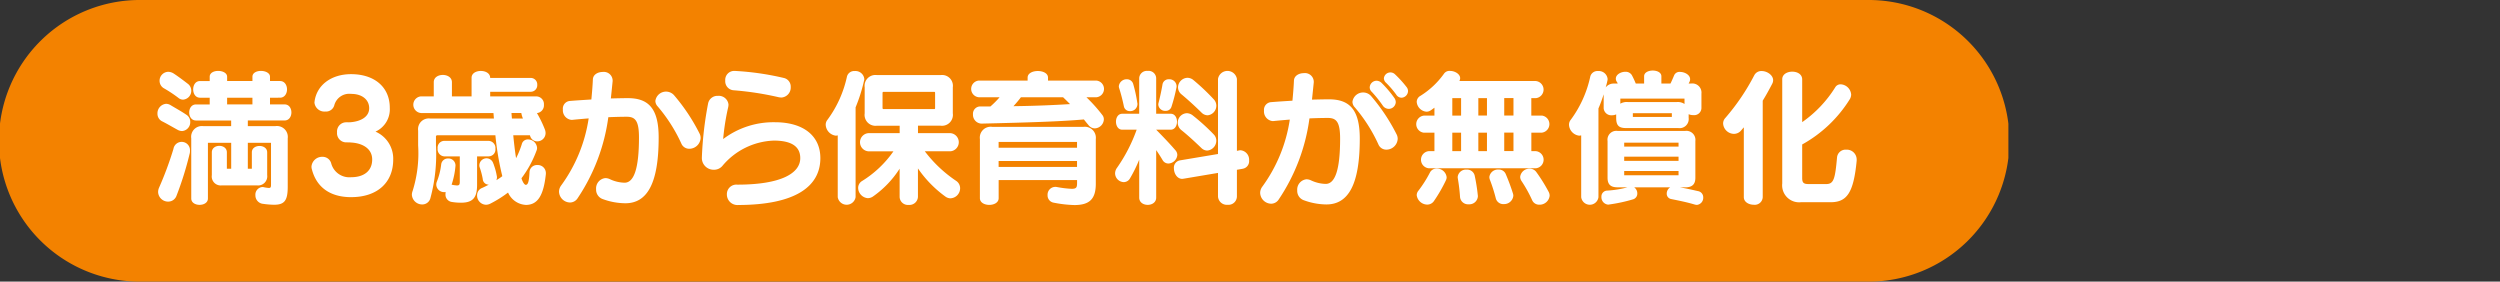 <svg xmlns="http://www.w3.org/2000/svg" xmlns:xlink="http://www.w3.org/1999/xlink" width="322" height="36.274" viewBox="0 0 322 36.274">
  <rect x="0" y="0" width="322" height="36.274" fill="#333333" stroke="none"/>
  <defs>
    <clipPath id="clip-path">
      <rect id="長方形_202" data-name="長方形 202" width="258.681" height="36.274" fill="none"/>
    </clipPath>
    <clipPath id="clip-path-2">
      <rect id="長方形_201" data-name="長方形 201" width="258.681" height="36.273" fill="none"/>
    </clipPath>
  </defs>
  <g id="title_02_subtit1_sp" transform="translate(-2648 -7783.209)">
    <g id="グループ_422" data-name="グループ 422" transform="translate(2648 7783.209)">
      <g id="グループ_421" data-name="グループ 421" clip-path="url(#clip-path)">
        <g id="グループ_420" data-name="グループ 420" transform="translate(0 0.001)">
          <g id="グループ_419" data-name="グループ 419" clip-path="url(#clip-path-2)">
            <g id="グループ_418" data-name="グループ 418" transform="translate(0 -0.001)" style="mix-blend-mode: multiply;isolation: isolate">
              <g id="グループ_417" data-name="グループ 417">
                <g id="グループ_416" data-name="グループ 416" clip-path="url(#clip-path)">
                  <path id="パス_3938" data-name="パス 3938" d="M240.545,36.273H18.137A18.137,18.137,0,1,1,18.137,0H240.545a18.137,18.137,0,1,1,0,36.273" fill="#f38200"/>
                </g>
              </g>
            </g>
            <path id="パス_3939" data-name="パス 3939" d="M15.849,13.458a1.226,1.226,0,0,1-.595-.173c-.729-.4-1.381-.785-1.957-1.073a1.083,1.083,0,0,1-.612-1A1.226,1.226,0,0,1,13.8,9.949a1.181,1.181,0,0,1,.576.173c.595.365,1.284.729,2.051,1.247a1.066,1.066,0,0,1,.48.921,1.14,1.14,0,0,1-1.054,1.169m.977,2.916a41.961,41.961,0,0,1-1.687,5.405,1.138,1.138,0,0,1-1.074.767,1.289,1.289,0,0,1-1.3-1.226,1.422,1.422,0,0,1,.133-.595,43.7,43.7,0,0,0,1.842-4.966,1.072,1.072,0,0,1,2.128.249,1.248,1.248,0,0,1-.038.365m-.844-6.961a.943.943,0,0,1-.612-.23,16.715,16.715,0,0,0-1.821-1.209,1.111,1.111,0,0,1-.6-.977,1.151,1.151,0,0,1,1.113-1.17,1.386,1.386,0,0,1,.748.249c.5.326,1.245.883,1.763,1.284a1.1,1.1,0,0,1,.46.883,1.143,1.143,0,0,1-1.055,1.17M27.7,22.95a10.456,10.456,0,0,1-1.4-.115,1.092,1.092,0,0,1-1-1.111.976.976,0,0,1,.9-1.055.531.531,0,0,1,.173.019,4.371,4.371,0,0,0,.652.1c.286,0,.286-.153.286-.518V15.012c0-.038-.018-.038-.056-.038H24.324V18.31h.518V16.2c0-1.094,1.975-1.094,1.975,0v2.934a1.177,1.177,0,0,1-1.324,1.322H20.988a1.156,1.156,0,0,1-1.3-1.322V16.2c0-1.113,1.936-1.113,1.936,0V18.31h.558V14.974H19.243c-.04,0-.059,0-.059.038v7.132c0,1.094-2.147,1.094-2.147,0V14.4a1.385,1.385,0,0,1,1.573-1.572h3.567V12.1H17.651c-1.169,0-1.169-2.07,0-2.07h1.763V9.164H18.169c-.595,0-.883-.537-.883-1.074s.288-1.073.883-1.073h1.245V6.46c0-.5.537-.748,1.094-.748.576,0,1.15.269,1.15.748v.556h3.26V6.46c0-.5.537-.748,1.094-.748.576,0,1.169.269,1.169.748v.556h1.285c1.209,0,1.209,2.147,0,2.147H27.18v.863h1.88c1.17,0,1.17,2.07,0,2.07H24.324v.729h3.548A1.4,1.4,0,0,1,29.463,14.4v6.251c0,1.763-.422,2.3-1.763,2.3M24.917,9.164h-3.26v.863h3.26Z" transform="translate(7.596 3.42)" fill="#fff"/>
            <path id="パス_3940" data-name="パス 3940" d="M30.213,21.815c-2.876,0-4.507-1.42-5.063-3.567a1.254,1.254,0,0,1-.058-.363,1.376,1.376,0,0,1,1.42-1.266,1.141,1.141,0,0,1,1.132.881,2.422,2.422,0,0,0,2.569,1.746c1.629,0,2.7-.806,2.7-2.281,0-1.439-1.3-2.11-2.723-2.186-.077-.021-.595-.021-.671-.021a1.187,1.187,0,0,1-1.132-1.3,1.182,1.182,0,0,1,1.132-1.285h.307a2.453,2.453,0,0,0,.4-.019c1.17-.115,2.3-.652,2.3-1.8,0-1.036-.844-1.84-2.32-1.84A1.994,1.994,0,0,0,28.027,10a1.105,1.105,0,0,1-1.151.787,1.291,1.291,0,0,1-1.4-1.151c0-.058.018-.115.018-.173.288-2.07,2.13-3.49,4.7-3.49,2.972,0,4.985,1.631,4.985,4.334a3.155,3.155,0,0,1-1.84,3.068,3.794,3.794,0,0,1,2.281,3.605c0,2.934-2.032,4.832-5.407,4.832" transform="translate(15.025 3.578)" fill="#fff"/>
            <path id="パス_3941" data-name="パス 3941" d="M47.848,22.97a2.66,2.66,0,0,1-2.281-1.592,14.538,14.538,0,0,1-2.3,1.439,1.242,1.242,0,0,1-.555.134,1.187,1.187,0,0,1-1.132-1.209,1.006,1.006,0,0,1,.652-.958c.307-.134.862-.422.862-.422a.767.767,0,0,1-.785-.729,9.374,9.374,0,0,0-.4-1.514.7.7,0,0,1-.038-.269.93.93,0,0,1,.94-.883.91.91,0,0,1,.843.633,1.5,1.5,0,0,1,.1.269,7.74,7.74,0,0,1,.365,1.38.531.531,0,0,1,.019.173.891.891,0,0,1-.077.365,6.622,6.622,0,0,0,.767-.518A36.655,36.655,0,0,1,43.938,14H36.4a.335.335,0,0,0-.117.115V15.3a21.618,21.618,0,0,1-.708,6.768,1.075,1.075,0,0,1-1.055.844,1.329,1.329,0,0,1-1.341-1.266,1.485,1.485,0,0,1,.1-.48,16.22,16.22,0,0,0,.708-5.866V13.4a1.379,1.379,0,0,1,1.573-1.552h8.187c-.019-.23-.058-.71-.058-.71H34.369a1.076,1.076,0,0,1,0-2.147H36V7.171c0-.633.576-.94,1.169-.94.576,0,1.17.307,1.17.94V8.992H40.87V6.6c0-.595.595-.883,1.19-.883s1.207.288,1.207.9h5.2a.839.839,0,0,1,.863.883.845.845,0,0,1-.863.9h-5.2v.595H49.21a.992.992,0,0,1,.978,1.074,1,1,0,0,1-.9,1.073,14.518,14.518,0,0,1,1.036,2.147,1.259,1.259,0,0,1,.077.441,1.068,1.068,0,0,1-1.074,1.055.937.937,0,0,1-.9-.652A.971.971,0,0,1,48.386,14H46.238c.1,1.017.23,2.168.365,2.953a11.264,11.264,0,0,0,.729-1.783.8.8,0,0,1,.806-.633,1.173,1.173,0,0,1,1.169,1.094.888.888,0,0,1-.077.363,13.785,13.785,0,0,1-1.936,3.548c.173.537.4.844.555.844.307,0,.424-.48.481-1.591a.957.957,0,0,1,1.015-.959,1.039,1.039,0,0,1,1.094,1.015v.134c-.288,2.723-1.017,3.989-2.59,3.989m-4.774-6.251H41.579v3.644c0,1.61-.48,2.32-2.07,2.32a7.244,7.244,0,0,1-1.209-.1.949.949,0,0,1-.787-1.034,1.1,1.1,0,0,1,.019-.251.492.492,0,0,1-.173.021,1,1,0,0,1-1.036-.959,1.089,1.089,0,0,1,.059-.345,8.7,8.7,0,0,0,.574-2.262.865.865,0,0,1,.883-.767.906.906,0,0,1,.959.863v.058a10.145,10.145,0,0,1-.5,2.454,4.389,4.389,0,0,0,.691.1c.307,0,.363-.134.363-.5V16.719H37.322A.917.917,0,0,1,36.5,15.7a.87.87,0,0,1,.825-.977h5.752a.92.92,0,0,1,.863,1.015.877.877,0,0,1-.863.978m4.2-5.58H46.008s.038.5.058.71h1.42a3.239,3.239,0,0,1-.211-.71" transform="translate(19.869 3.42)" fill="#fff"/>
            <path id="パス_3942" data-name="パス 3942" d="M53.57,22.709a8.591,8.591,0,0,1-2.953-.556,1.278,1.278,0,0,1-.806-1.247A1.333,1.333,0,0,1,51,19.468a1.427,1.427,0,0,1,.537.115,4.641,4.641,0,0,0,1.936.478c1.209,0,1.859-1.8,1.859-5.829,0-2.147-.48-2.665-1.572-2.665-.671,0-1.5.021-2.377.059a24.524,24.524,0,0,1-3.951,10.43,1.175,1.175,0,0,1-.977.556,1.447,1.447,0,0,1-1.42-1.381,1.352,1.352,0,0,1,.269-.806,19.536,19.536,0,0,0,3.548-8.648c-.691.058-1.4.115-2.128.192h-.1a1.242,1.242,0,0,1-1.092-1.341A.989.989,0,0,1,46.4,9.535c.94-.077,1.88-.134,2.8-.192.077-.823.155-1.668.193-2.569.018-.652.651-.977,1.284-.977A1.13,1.13,0,0,1,51.939,6.87v.115c-.077.767-.152,1.514-.229,2.224C52.5,9.19,53.244,9.17,53.9,9.17c2.665,0,3.968,1.343,3.968,5.062,0,5.963-1.495,8.477-4.294,8.477m8.245-7.019A1.1,1.1,0,0,1,60.78,15a20.38,20.38,0,0,0-3.03-4.755,1.059,1.059,0,0,1-.307-.71,1.383,1.383,0,0,1,2.435-.708,24.408,24.408,0,0,1,3.239,4.87,1.249,1.249,0,0,1,.155.614,1.468,1.468,0,0,1-1.458,1.38" transform="translate(26.968 3.47)" fill="#fff"/>
            <path id="パス_3943" data-name="パス 3943" d="M61.165,22.989a1.364,1.364,0,0,1-1.4-1.381,1.224,1.224,0,0,1,1.341-1.247c5.695,0,8.111-1.493,8.111-3.412,0-1.516-1.151-2.262-3.413-2.262a9.045,9.045,0,0,0-6.633,3.279,1.4,1.4,0,0,1-1.074.476,1.512,1.512,0,0,1-1.554-1.455v-.1a45.539,45.539,0,0,1,.807-7,1.224,1.224,0,0,1,1.266-.961,1.254,1.254,0,0,1,1.359,1.134,2.148,2.148,0,0,1-.037.307,30,30,0,0,0-.652,4.122,10.747,10.747,0,0,1,6.672-2.166c3.7,0,5.848,1.781,5.848,4.62,0,3.68-3.26,6.04-10.642,6.04m5.6-13.845a1.888,1.888,0,0,1-.328-.037,39.158,39.158,0,0,0-5.866-.9A1.164,1.164,0,0,1,59.555,6.96,1.152,1.152,0,0,1,60.7,5.713h.077a35.522,35.522,0,0,1,6.29.9,1.139,1.139,0,0,1,.921,1.169,1.288,1.288,0,0,1-1.226,1.361" transform="translate(33.857 3.42)" fill="#fff"/>
            <path id="パス_3944" data-name="パス 3944" d="M71.464,6.934A20.765,20.765,0,0,1,70.37,10.4V21.964a1.165,1.165,0,0,1-2.3,0V14.008a1.123,1.123,0,0,1-.249.038,1.484,1.484,0,0,1-1.3-1.418.991.991,0,0,1,.23-.633,14.5,14.5,0,0,0,2.512-5.58.954.954,0,0,1,1-.691,1.138,1.138,0,0,1,1.228,1,.787.787,0,0,1-.019.211M82.6,22.119a1.176,1.176,0,0,1-.691-.249,14.807,14.807,0,0,1-3.508-3.605v3.663a1.094,1.094,0,0,1-1.19,1.036,1.064,1.064,0,0,1-1.169-1.036V18.3a12.728,12.728,0,0,1-3.413,3.567,1.216,1.216,0,0,1-.672.23A1.355,1.355,0,0,1,70.7,20.778a1.036,1.036,0,0,1,.518-.9,13.694,13.694,0,0,0,4.027-3.816H72a1.175,1.175,0,0,1,0-2.339h4.047v-.958H73.114A1.407,1.407,0,0,1,71.54,11.17V7.815a1.393,1.393,0,0,1,1.573-1.572H81.32a1.392,1.392,0,0,1,1.572,1.572V11.17a1.406,1.406,0,0,1-1.572,1.592H78.406v.958h4.16a1.172,1.172,0,0,1,0,2.339H79.287a16.8,16.8,0,0,0,4.047,3.816,1.141,1.141,0,0,1,.5.938,1.3,1.3,0,0,1-1.228,1.3M80.61,8.505c0-.019-.038-.1-.058-.1H73.918c-.019,0-.077.077-.077.1v2.013c0,.019.058.1.077.1h6.635c.019,0,.058-.077.058-.1Z" transform="translate(39.83 3.427)" fill="#fff"/>
            <path id="パス_3945" data-name="パス 3945" d="M94.156,13.109a1.025,1.025,0,0,1-.806-.422c-.211-.249-.4-.48-.595-.729-2.991.269-7.362.4-13.172.537h-.038a1.14,1.14,0,0,1-1.074-1.207.939.939,0,0,1,1.017-1h1.226A11.6,11.6,0,0,0,81.9,9.1H79.218a1.078,1.078,0,0,1,0-2.147h6.29V6.57c0-1.132,2.627-1.132,2.627,0v.384h6.232a1.078,1.078,0,0,1,0,2.147H93.082a19.881,19.881,0,0,1,2.032,2.264.9.9,0,0,1,.213.593,1.213,1.213,0,0,1-1.17,1.151m-2.627,9.876a15.68,15.68,0,0,1-2.665-.307.945.945,0,0,1-.787-.978,1,1,0,0,1,1-1.055.854.854,0,0,1,.211.019,13.276,13.276,0,0,0,1.9.23c.652,0,.689-.23.689-.8v-.328h-10.1V22.1c0,1.151-2.416,1.151-2.416,0V14.49a1.4,1.4,0,0,1,1.61-1.573h11.7A1.418,1.418,0,0,1,94.29,14.49v5.751c0,2-.844,2.744-2.761,2.744m.344-8.131h-10.1V15.6h10.1Zm0,2.454h-10.1v.767h10.1ZM90.071,9.1H84.645c-.269.365-.595.748-.959,1.151,2.991-.038,5.426-.153,7.287-.269-.288-.288-.576-.576-.9-.883" transform="translate(46.849 3.425)" fill="#fff"/>
            <path id="パス_3946" data-name="パス 3946" d="M96.7,17.64a.855.855,0,0,1-.747-.441c-.288-.48-.556-.9-.827-1.285V22.03c0,1.247-2.186,1.247-2.186,0V17.141a17.647,17.647,0,0,1-1.19,2.416.929.929,0,0,1-.8.48A1.156,1.156,0,0,1,89.832,18.9a1.24,1.24,0,0,1,.249-.71,20.61,20.61,0,0,0,2.531-4.908H90.754c-.539,0-.807-.518-.807-1.034s.269-1.017.807-1.017h2.184v-4.6a.987.987,0,0,1,1.092-.919.977.977,0,0,1,1.094.919v4.6H97c.537,0,.806.518.806,1.017,0,.516-.269,1.034-.806,1.034H95.124c.863.883,1.65,1.688,2.493,2.665a.921.921,0,0,1,.23.595A1.2,1.2,0,0,1,96.7,17.64m-4.948-6.75a.761.761,0,0,1-.787-.614,23.342,23.342,0,0,0-.593-2.3.8.8,0,0,1-.058-.288,1.01,1.01,0,0,1,1.036-.9.838.838,0,0,1,.823.633,17.765,17.765,0,0,1,.518,2.4.492.492,0,0,1,.021.173.925.925,0,0,1-.961.9m5.983-3.03a20.891,20.891,0,0,1-.649,2.492.748.748,0,0,1-.75.5.879.879,0,0,1-.939-.806.973.973,0,0,1,.037-.23c.192-.748.385-1.648.5-2.339a.8.8,0,0,1,.844-.691.922.922,0,0,1,.977.863.86.86,0,0,1-.019.211m8.552,10.45-.764.134v3.433a1.089,1.089,0,0,1-1.191,1.074,1.137,1.137,0,0,1-1.245-1.074v-3.03l-4.449.748c-.058,0-.115.019-.152.019-.673,0-1.076-.71-1.076-1.361a.946.946,0,0,1,.748-1.017l4.929-.825V6.747a1.235,1.235,0,0,1,2.437,0v9.262l.286-.058a.647.647,0,0,1,.19-.019,1.225,1.225,0,0,1,1.094,1.324.982.982,0,0,1-.806,1.054M101.7,15.971a1.085,1.085,0,0,1-.75-.326c-.939-.9-1.781-1.668-2.569-2.3a1.219,1.219,0,0,1,.691-2.186,1.272,1.272,0,0,1,.767.288,26.084,26.084,0,0,1,2.724,2.473,1.127,1.127,0,0,1,.305.767,1.279,1.279,0,0,1-1.169,1.284m.019-4.544a1.115,1.115,0,0,1-.75-.345c-.9-.883-1.763-1.668-2.569-2.339a1.168,1.168,0,0,1-.46-.921A1.258,1.258,0,0,1,99.151,6.6a1.209,1.209,0,0,1,.787.305,27.712,27.712,0,0,1,2.609,2.473,1.188,1.188,0,0,1,.325.806,1.241,1.241,0,0,1-1.15,1.247" transform="translate(53.791 3.42)" fill="#fff"/>
            <path id="パス_3947" data-name="パス 3947" d="M110.053,22.841a8.6,8.6,0,0,1-2.953-.558,1.274,1.274,0,0,1-.806-1.245,1.336,1.336,0,0,1,1.19-1.439,1.431,1.431,0,0,1,.537.117,4.673,4.673,0,0,0,1.938.478c1.207,0,1.859-1.8,1.859-5.829,0-2.147-.48-2.665-1.573-2.665-.671,0-1.495.019-2.377.058a24.488,24.488,0,0,1-3.951,10.43,1.171,1.171,0,0,1-.977.558,1.447,1.447,0,0,1-1.42-1.381,1.352,1.352,0,0,1,.269-.806,19.536,19.536,0,0,0,3.548-8.648c-.691.058-1.4.115-2.128.192h-.1a1.244,1.244,0,0,1-1.094-1.343.99.99,0,0,1,.863-1.092c.94-.077,1.879-.134,2.8-.192.077-.825.153-1.669.192-2.569.019-.652.652-.978,1.284-.978A1.133,1.133,0,0,1,108.424,7v.115c-.077.767-.153,1.514-.23,2.224.787-.019,1.533-.038,2.186-.038,2.665,0,3.97,1.343,3.97,5.062,0,5.963-1.495,8.477-4.3,8.477m7.729-7.057a1.1,1.1,0,0,1-1.036-.691,20.262,20.262,0,0,0-3.03-4.755,1.059,1.059,0,0,1-.307-.71,1.384,1.384,0,0,1,1.4-1.209,1.366,1.366,0,0,1,1.034.5,24.457,24.457,0,0,1,3.241,4.87,1.263,1.263,0,0,1,.153.614,1.468,1.468,0,0,1-1.456,1.381m.288-5.255a.937.937,0,0,1-.767-.44,15.337,15.337,0,0,0-1.4-1.746.8.8,0,0,1-.269-.593.9.9,0,0,1,.883-.844.976.976,0,0,1,.671.307,14.658,14.658,0,0,1,1.61,1.9.973.973,0,0,1,.192.556.908.908,0,0,1-.919.862m1.648-1.437a.809.809,0,0,1-.671-.4,12.044,12.044,0,0,0-1.3-1.514.794.794,0,0,1-.288-.595.844.844,0,0,1,1.418-.518,14.1,14.1,0,0,1,1.5,1.65.827.827,0,0,1,.192.516.882.882,0,0,1-.844.863" transform="translate(60.789 3.491)" fill="#fff"/>
            <path id="パス_3948" data-name="パス 3948" d="M128.929,13.67v2.377h.576a1.108,1.108,0,0,1,0,2.206H115.718a1.108,1.108,0,0,1,0-2.206h.729V13.67h-1.362a1.107,1.107,0,0,1,0-2.2h1.362V10.449c-.155.115-.307.23-.48.345a.987.987,0,0,1-.537.173A1.377,1.377,0,0,1,114.164,9.7a.9.9,0,0,1,.46-.767,10.583,10.583,0,0,0,3.049-2.855.85.85,0,0,1,.787-.365c.614,0,1.3.4,1.3.938a.861.861,0,0,1-.1.365H129.5a1.108,1.108,0,0,1,0,2.206h-.576v2.243h1.362a1.109,1.109,0,0,1,0,2.2Zm-11.006,6.136a19.188,19.188,0,0,1-1.552,2.684,1.038,1.038,0,0,1-.844.441,1.39,1.39,0,0,1-1.362-1.209.9.9,0,0,1,.211-.574,15.278,15.278,0,0,0,1.477-2.321.947.947,0,0,1,.881-.537,1.259,1.259,0,0,1,1.285,1.113.824.824,0,0,1-.1.4M119.88,9.222h-1.132v2.243h1.132Zm0,4.448h-1.132v2.377h1.132Zm.977,9.223a1.036,1.036,0,0,1-1.111-.921,22.913,22.913,0,0,0-.289-2.416c0-.058-.018-.115-.018-.173a1.071,1.071,0,0,1,1.15-.959,1,1,0,0,1,1.036.748,22.645,22.645,0,0,1,.4,2.493c0,.058.019.115.019.153a1.1,1.1,0,0,1-1.189,1.074m2.358-13.671H122.1v2.243h1.111Zm0,4.448H122.1v2.377h1.111Zm2.147,9.2a.993.993,0,0,1-1.015-.767,20.988,20.988,0,0,0-.767-2.4,1.064,1.064,0,0,1-.058-.326,1.112,1.112,0,0,1,1.189-.959.949.949,0,0,1,.919.576,25.81,25.81,0,0,1,.921,2.473.974.974,0,0,1,.058.326,1.189,1.189,0,0,1-1.247,1.074m1.266-13.652h-1.19v2.243h1.19Zm0,4.448h-1.19v2.377h1.19Zm3.317,9.281a.974.974,0,0,1-.9-.556,17.352,17.352,0,0,0-1.38-2.492.987.987,0,0,1-.173-.537,1.2,1.2,0,0,1,1.226-1.055,1.044,1.044,0,0,1,.844.422,21.288,21.288,0,0,1,1.591,2.552,1.034,1.034,0,0,1,.134.516,1.3,1.3,0,0,1-1.341,1.151" transform="translate(68.309 3.42)" fill="#fff"/>
            <path id="パス_3949" data-name="パス 3949" d="M142.389,11.423a1.468,1.468,0,0,1-.576-.115v.46a1.176,1.176,0,0,1-1.341,1.324h-6.693c-.921,0-1.3-.289-1.3-1.324v-.441a1.207,1.207,0,0,1-.518.115.986.986,0,0,1-1.094-.9v-1.8a18.066,18.066,0,0,1-.671,1.823V21.989a1.121,1.121,0,0,1-2.224,0V14.031a1.132,1.132,0,0,1-.269.038,1.486,1.486,0,0,1-1.3-1.418,1,1,0,0,1,.23-.633,14.475,14.475,0,0,0,2.513-5.58.953.953,0,0,1,1-.691,1.139,1.139,0,0,1,1.228,1,.787.787,0,0,1-.019.211,8.993,8.993,0,0,1-.23.9,1.3,1.3,0,0,1,1.055-.5h.5c-.038-.058-.056-.155-.094-.192a.714.714,0,0,1-.153-.441c0-.518.633-.883,1.226-.883a.925.925,0,0,1,.844.441,11.773,11.773,0,0,1,.5,1.074h1.074v-.94c0-.978,2.224-.978,2.224,0v.94h1.17c.154-.307.288-.614.48-1.074a.743.743,0,0,1,.767-.422c.593,0,1.284.384,1.284.938a.831.831,0,0,1-.134.441l-.058.117h.307a1.178,1.178,0,0,1,1.343,1.3V10.54a.938.938,0,0,1-1.055.883m.46,11.562a1.321,1.321,0,0,1-.249-.038c-1.092-.326-2.013-.5-3.03-.71a.691.691,0,0,1-.595-.71.946.946,0,0,1,.441-.8H134.8a.946.946,0,0,1,.4.787.763.763,0,0,1-.518.747,20.32,20.32,0,0,1-3.087.671.477.477,0,0,1-.154.019.954.954,0,0,1-.863-1,.758.758,0,0,1,.748-.806,12.881,12.881,0,0,0,2.608-.422h-1.266c-.881,0-1.3-.345-1.3-1.228V14.76a1.142,1.142,0,0,1,1.3-1.3h8.686a1.163,1.163,0,0,1,1.324,1.3V19.5c0,.883-.46,1.228-1.324,1.228H140.7c.672.115,1.457.288,2.3.48a.807.807,0,0,1,.691.823.917.917,0,0,1-.844.959M141.278,9.3h-8.264v.652a1.607,1.607,0,0,1,.958-.213h6.309a1.557,1.557,0,0,1,1,.251Zm-.767,5.676h-7v.5h7Zm0,1.8h-7v.537h7Zm0,1.842h-7v.556h7Zm-.863-7.441h-5.023v.48h5.023Z" transform="translate(75.685 3.403)" fill="#fff"/>
            <path id="パス_3950" data-name="パス 3950" d="M145.145,7.354c-.384.729-.787,1.477-1.228,2.186V21.965a1.026,1.026,0,0,1-1.151.978c-.632,0-1.284-.345-1.284-.978V12.972l-.345.4a1.205,1.205,0,0,1-.921.441,1.421,1.421,0,0,1-1.4-1.324,1.039,1.039,0,0,1,.288-.727,28.132,28.132,0,0,0,3.719-5.484,1.023,1.023,0,0,1,.959-.556c.691,0,1.476.518,1.476,1.188a.963.963,0,0,1-.114.441m7.5,15.264h-3.778a2.187,2.187,0,0,1-2.435-2.416V6.779c0-.651.652-.977,1.284-.977.652,0,1.285.326,1.285,1v5.5a15.347,15.347,0,0,0,4.258-4.486.789.789,0,0,1,.689-.384,1.428,1.428,0,0,1,1.362,1.324,1.283,1.283,0,0,1-.153.556A16.805,16.805,0,0,1,149,15.179v4.333c0,.614.211.767.825.767h2.262c.978,0,1.151-.652,1.4-3.413a1.107,1.107,0,0,1,1.188-1.017,1.273,1.273,0,0,1,1.343,1.285v.134c-.4,4.2-1.285,5.35-3.375,5.35" transform="translate(83.122 3.427)" fill="#fff"/>
          </g>
        </g>
      </g>
    </g>
    <rect id="長方形_754" data-name="長方形 754" width="322" height="9" transform="translate(2648 7800)" fill="none"/>
  </g>
</svg>
